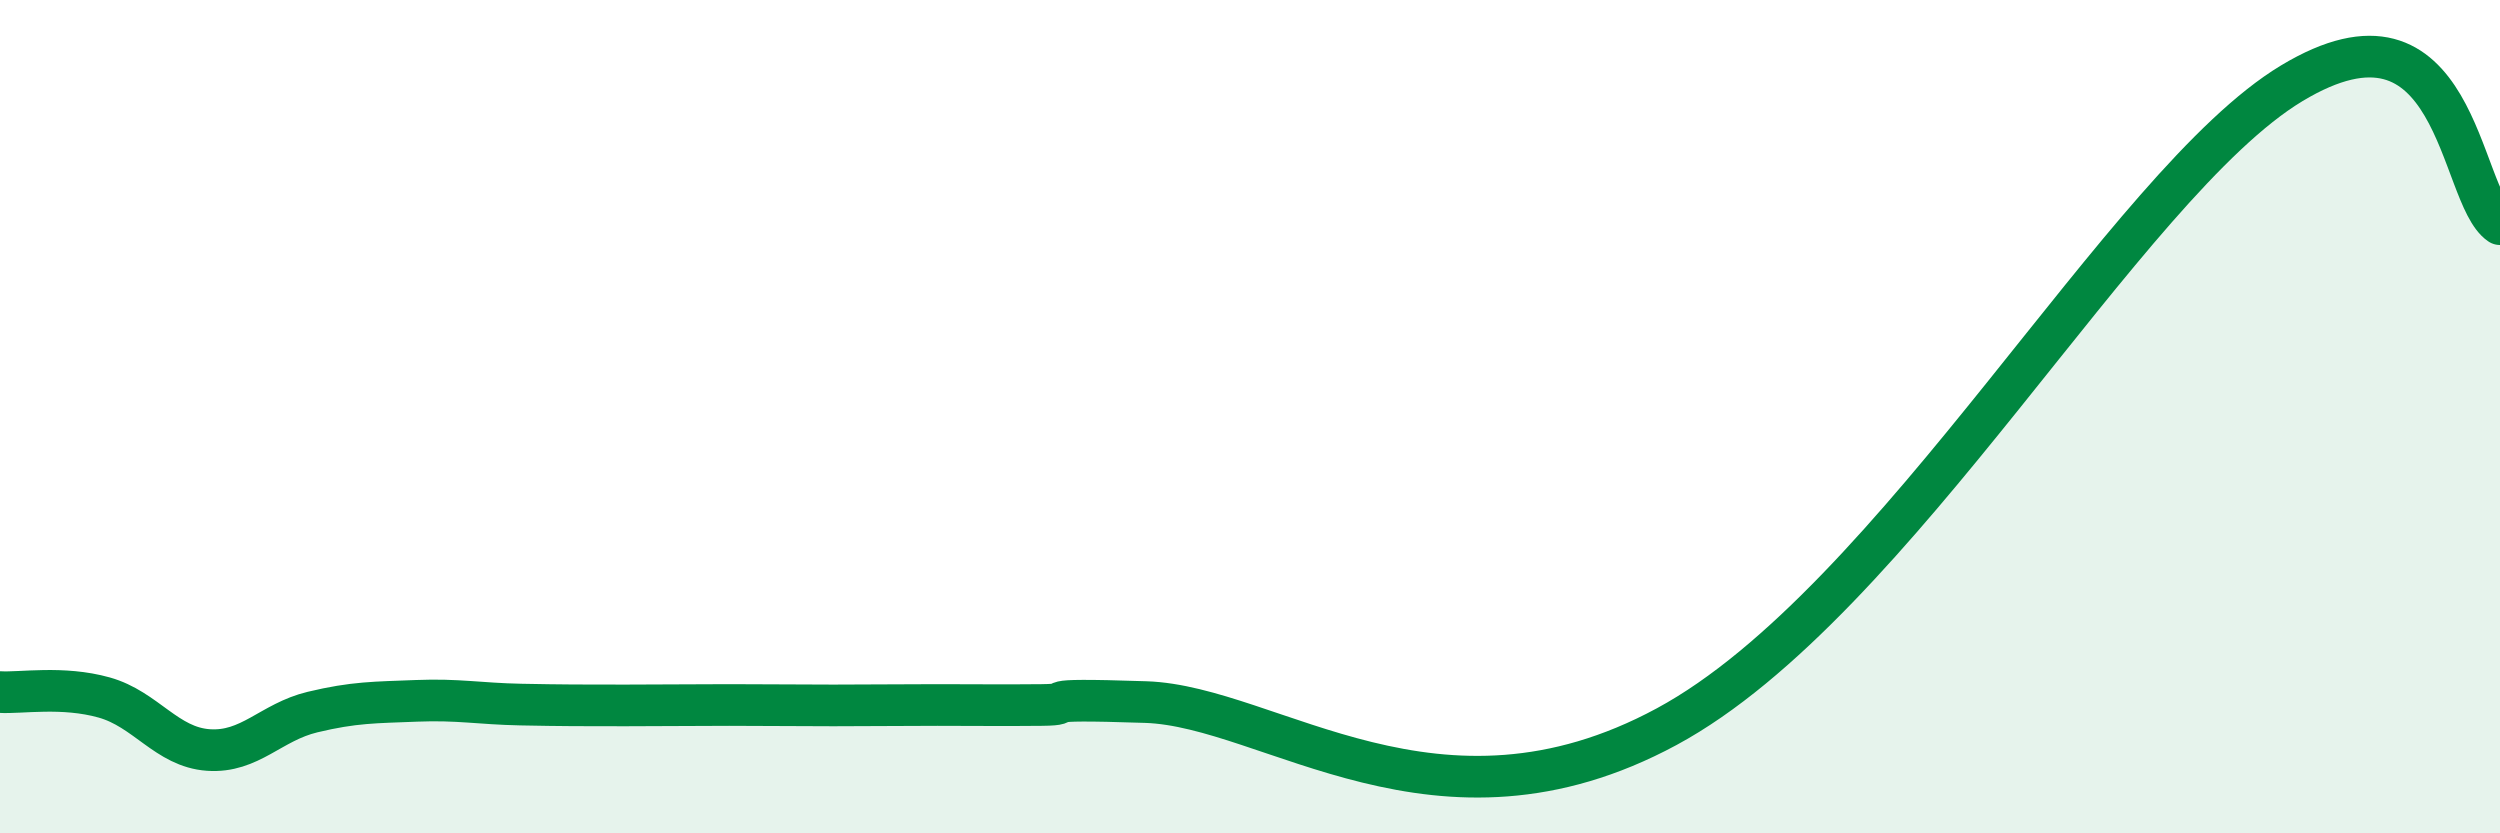 
    <svg width="60" height="20" viewBox="0 0 60 20" xmlns="http://www.w3.org/2000/svg">
      <path
        d="M 0,16.61 C 0.5,16.64 1.5,16.46 2.5,16.74 C 3.5,17.02 4,17.93 5,18 C 6,18.07 6.5,17.33 7.5,17.09 C 8.5,16.85 9,16.86 10,16.82 C 11,16.78 11.5,16.89 12.5,16.91 C 13.5,16.93 14,16.93 15,16.93 C 16,16.93 16.5,16.92 17.5,16.92 C 18.5,16.92 19,16.93 20,16.93 C 21,16.93 21.5,16.92 22.5,16.92 C 23.5,16.92 24,16.93 25,16.92 C 26,16.91 24.5,16.75 27.5,16.85 C 30.5,16.95 34.5,20.41 40,17.44 C 45.5,14.47 51,4.41 55,2 C 59,-0.41 59,4.7 60,5.38L60 20L0 20Z"
        fill="#008740"
        opacity="0.1"
        stroke-linecap="round"
        stroke-linejoin="round"
      />
      <path
        d="M 0,16.61 C 0.5,16.64 1.5,16.46 2.5,16.74 C 3.5,17.02 4,17.93 5,18 C 6,18.07 6.5,17.33 7.5,17.09 C 8.5,16.85 9,16.86 10,16.82 C 11,16.78 11.5,16.89 12.5,16.91 C 13.5,16.93 14,16.93 15,16.93 C 16,16.93 16.5,16.92 17.5,16.92 C 18.5,16.92 19,16.93 20,16.93 C 21,16.93 21.5,16.92 22.5,16.92 C 23.5,16.92 24,16.93 25,16.92 C 26,16.91 24.5,16.75 27.5,16.85 C 30.5,16.95 34.5,20.41 40,17.44 C 45.5,14.47 51,4.41 55,2 C 59,-0.41 59,4.7 60,5.38"
        stroke="#008740"
        stroke-width="1"
        fill="none"
        stroke-linecap="round"
        stroke-linejoin="round"
      />
    </svg>
  